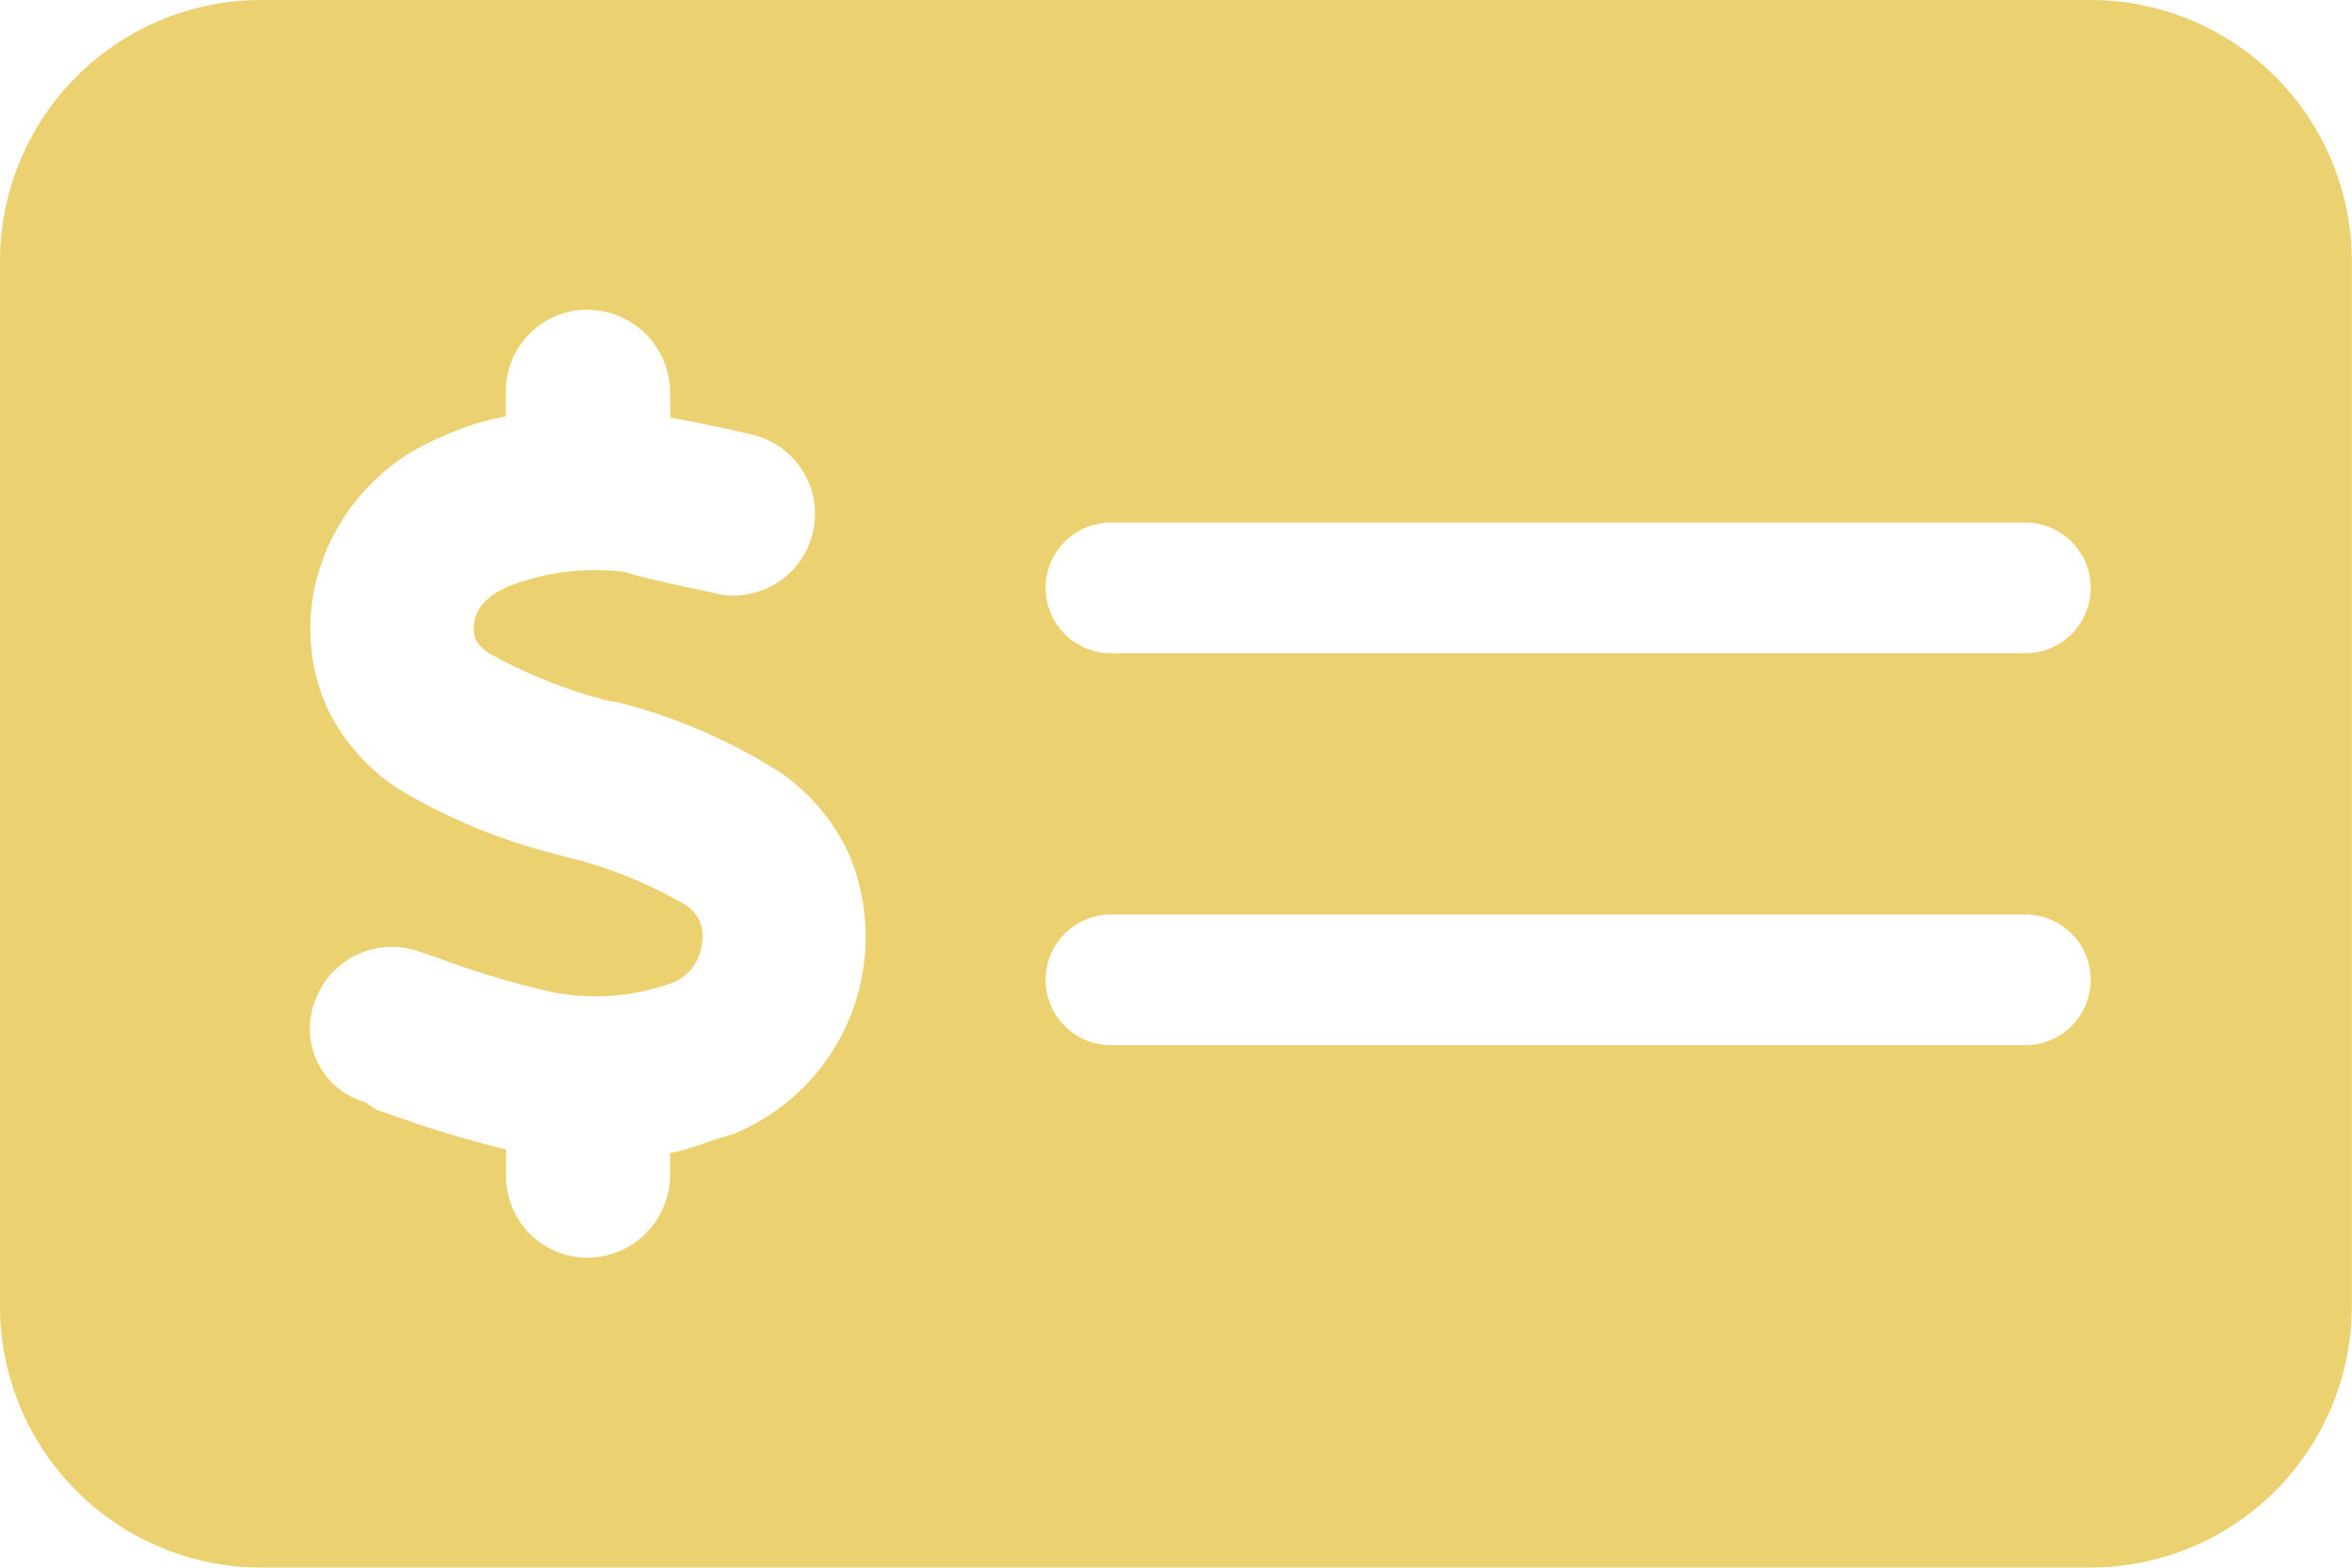 <svg xmlns="http://www.w3.org/2000/svg" width="38.478" height="25.652" viewBox="0 0 38.478 25.652">
  <path id="Path_6875" data-name="Path 6875" d="M60.328,8.5A4.277,4.277,0,0,1,64.6,12.775v17.1a4.279,4.279,0,0,1-4.275,4.275H30.4a4.277,4.277,0,0,1-4.275-4.275v-17.1A4.275,4.275,0,0,1,30.4,8.5ZM44.3,17.051a1.069,1.069,0,0,0,0,2.138H59.259a1.069,1.069,0,0,0,0-2.138Zm0,8.551H59.259a1.069,1.069,0,1,0,0-2.138H44.3a1.069,1.069,0,1,0,0,2.138ZM37.087,14.913a1.357,1.357,0,0,0-1.4-1.343A1.332,1.332,0,0,0,34.4,14.913v.4a4.409,4.409,0,0,0-1.062.341,3.445,3.445,0,0,0-2.077,2.518,3.178,3.178,0,0,0,.228,1.937,3.267,3.267,0,0,0,1.156,1.3,9.482,9.482,0,0,0,2.577,1.069l.147.04a7.183,7.183,0,0,1,1.957.782.619.619,0,0,1,.247.274.7.7,0,0,1,.02.441.752.752,0,0,1-.534.588,3.652,3.652,0,0,1-1.924.127,14.829,14.829,0,0,1-1.75-.521c-.147-.053-.294-.1-.428-.147a1.335,1.335,0,0,0-1.689.848,1.25,1.25,0,0,0,.846,1.63.669.669,0,0,0,.3.16,17.8,17.8,0,0,0,1.99.608v.428a1.332,1.332,0,0,0,1.283,1.343,1.357,1.357,0,0,0,1.4-1.343v-.367c.354-.067.7-.227,1.022-.307a3.487,3.487,0,0,0,1.917-4.556A3.287,3.287,0,0,0,38.9,21.146a9.07,9.07,0,0,0-2.7-1.162l-.114-.013a8.274,8.274,0,0,1-1.937-.768.654.654,0,0,1-.24-.234.5.5,0,0,1-.013-.334c.027-.134.127-.354.548-.541a3.919,3.919,0,0,1,1.911-.234c.294.107,1.2.281,1.456.347a1.334,1.334,0,0,0,.681-2.579c-.294-.08-.962-.214-1.4-.294Z" transform="translate(-26.125 -8.5)" fill="#ecd170"/>
</svg>
